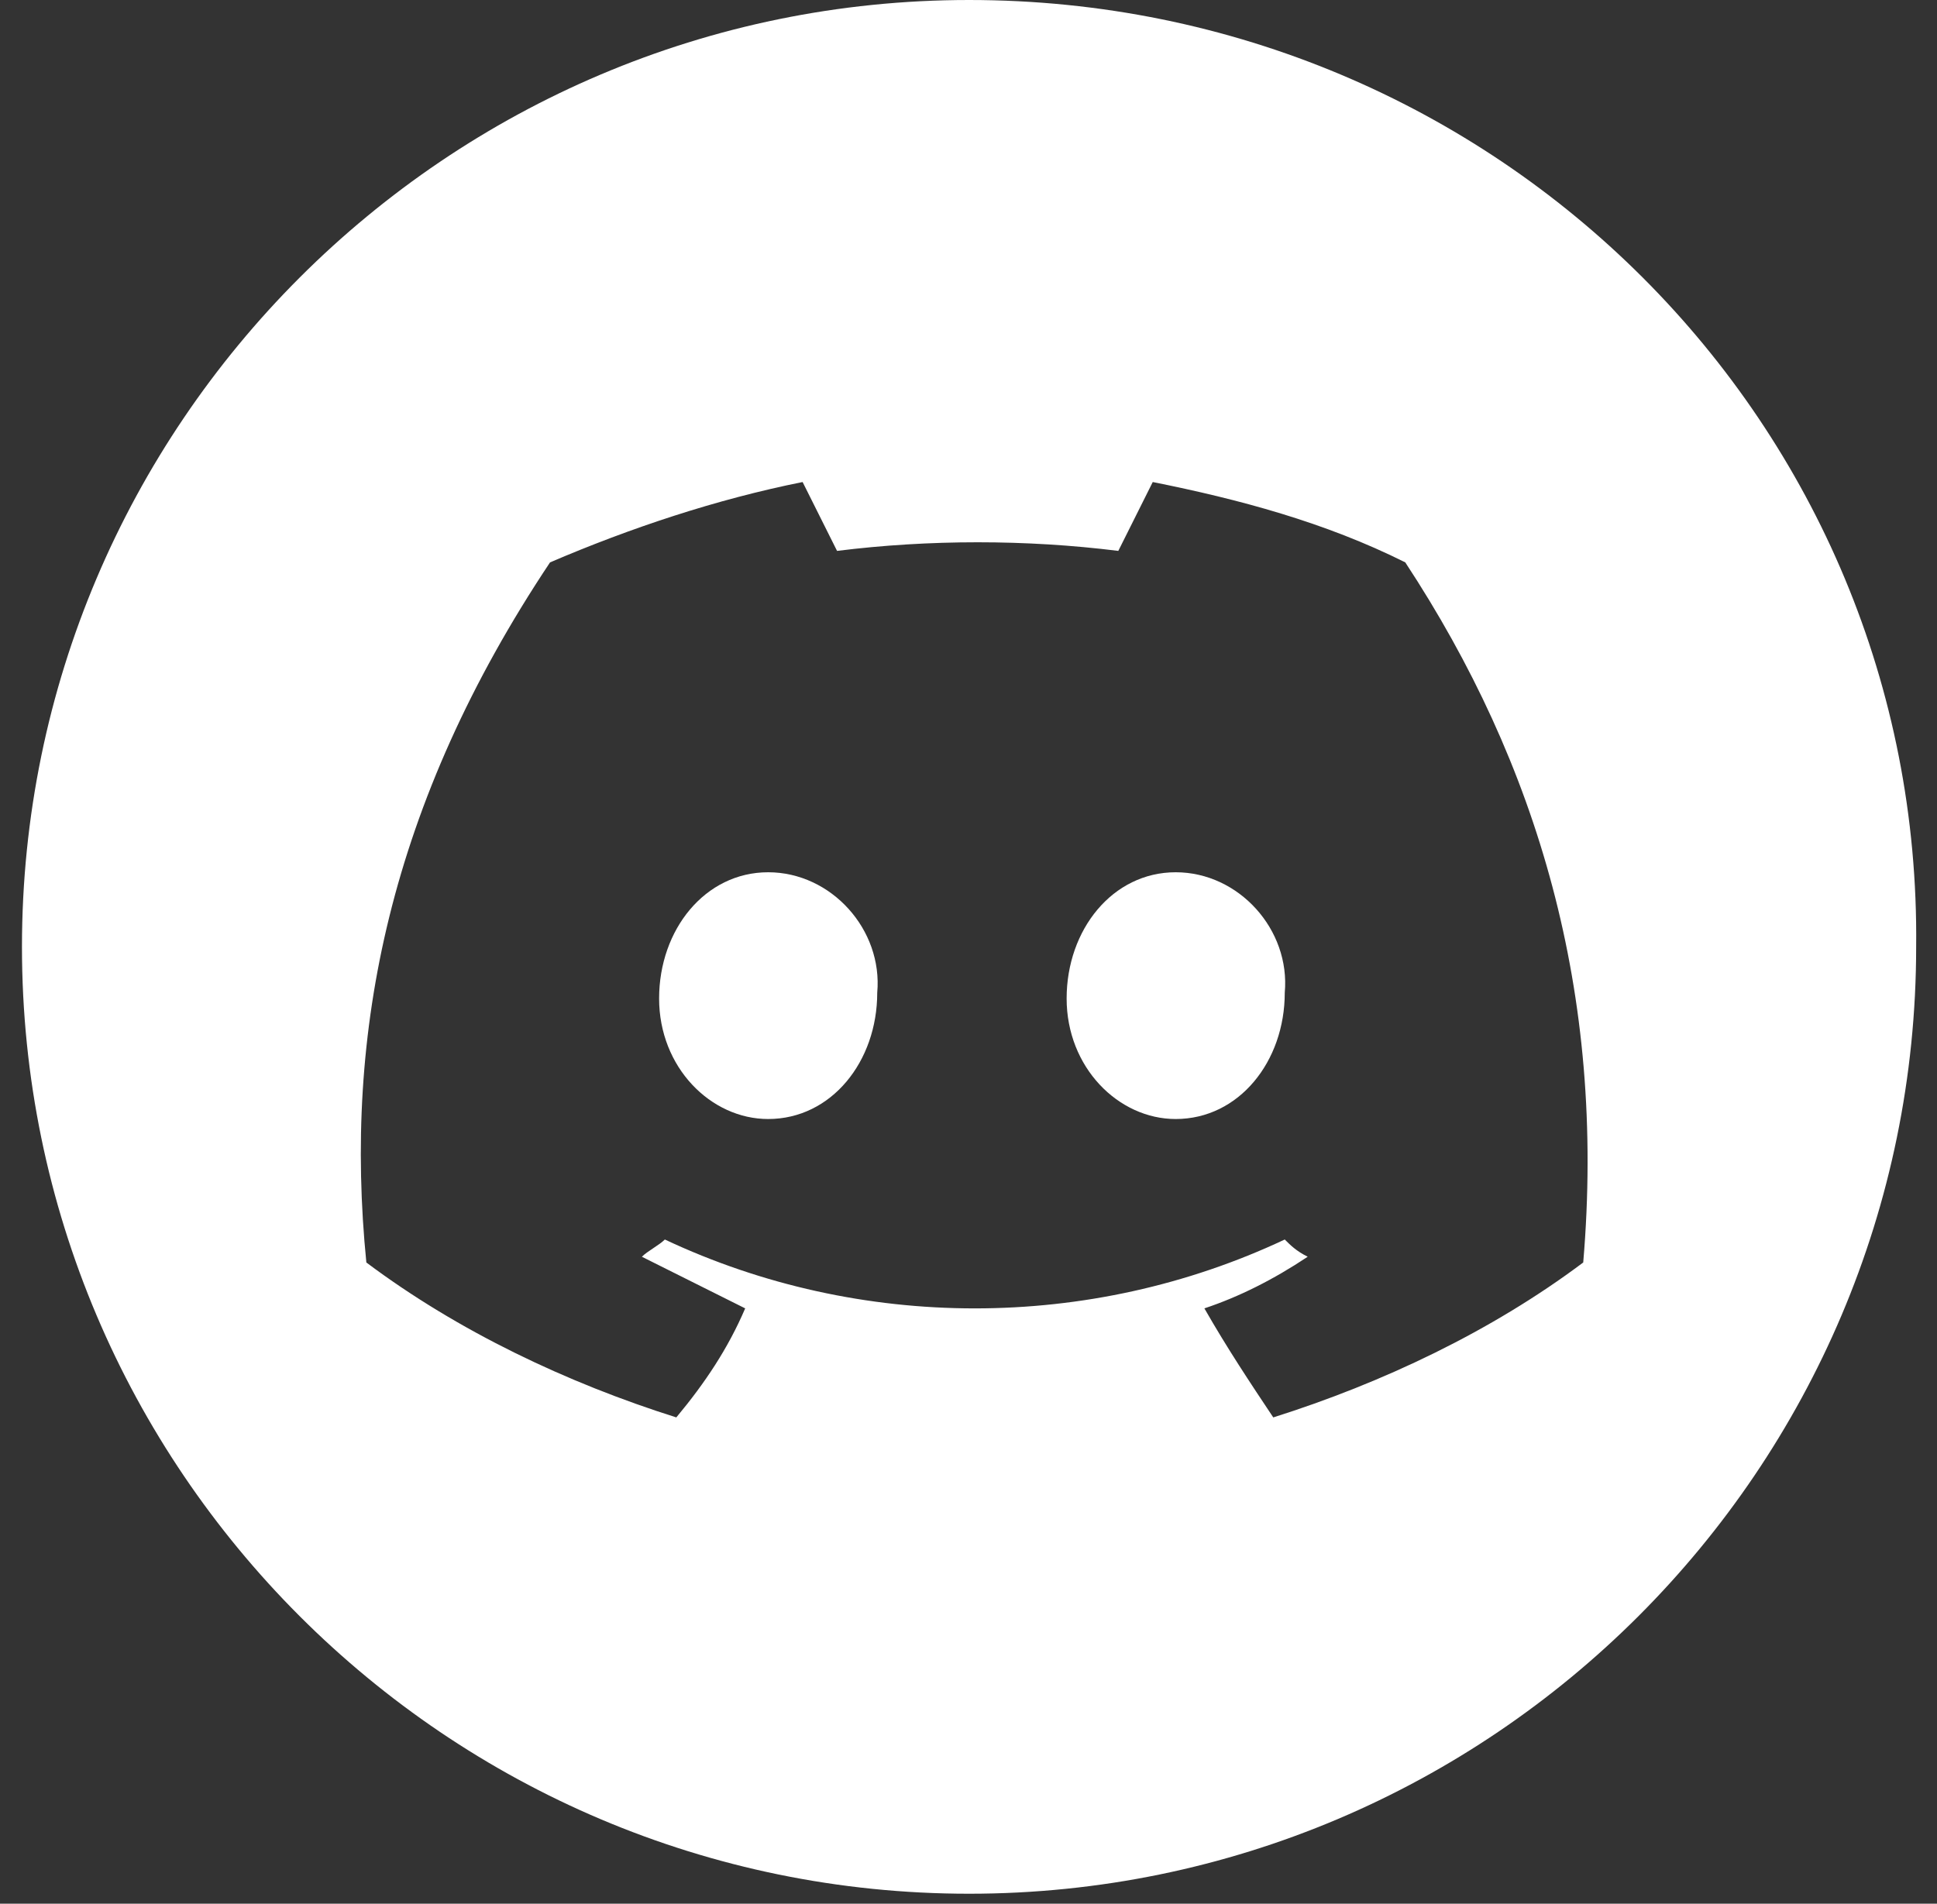 <svg width="59" height="58" viewBox="0 0 59 58" fill="none" xmlns="http://www.w3.org/2000/svg">
<rect x="0" y="0" width="59" height="58" fill="#333333" stroke="none"/>
<path d="M29.517 0C13.607 0 0.669 12.938 0.669 28.848C0.669 44.758 13.607 57.696 29.517 57.696C45.427 57.696 58.365 44.758 58.365 28.848C58.54 12.938 45.602 0 29.517 0ZM48.224 38.464C45.427 40.562 42.105 42.135 38.783 43.184C38.084 42.135 37.385 41.086 36.685 39.862C37.734 39.513 38.783 38.988 39.832 38.289C39.483 38.114 39.308 37.939 39.133 37.764C33.188 40.562 26.195 40.562 20.251 37.764C20.076 37.939 19.726 38.114 19.551 38.289C20.6 38.813 21.649 39.338 22.698 39.862C22.174 41.086 21.474 42.135 20.6 43.184C17.279 42.135 13.957 40.562 11.159 38.464C10.46 31.47 11.859 24.477 16.754 17.134C19.202 16.085 21.824 15.211 24.447 14.686C24.796 15.386 25.146 16.085 25.496 16.784C28.293 16.434 31.265 16.434 34.063 16.784C34.412 16.085 34.762 15.386 35.112 14.686C37.734 15.211 40.357 15.91 42.804 17.134C46.826 23.253 48.924 30.247 48.224 38.464Z" fill="white"/>
<path d="M23.398 26.575C21.475 26.575 20.076 28.323 20.076 30.421C20.076 32.519 21.649 34.093 23.398 34.093C25.321 34.093 26.72 32.344 26.72 30.246C26.894 28.323 25.321 26.575 23.398 26.575Z" fill="white"/>
<path d="M35.811 26.575C33.888 26.575 32.489 28.323 32.489 30.421C32.489 32.519 34.063 34.093 35.811 34.093C37.734 34.093 39.133 32.344 39.133 30.246C39.308 28.323 37.734 26.575 35.811 26.575Z" fill="white"/>
</svg>
